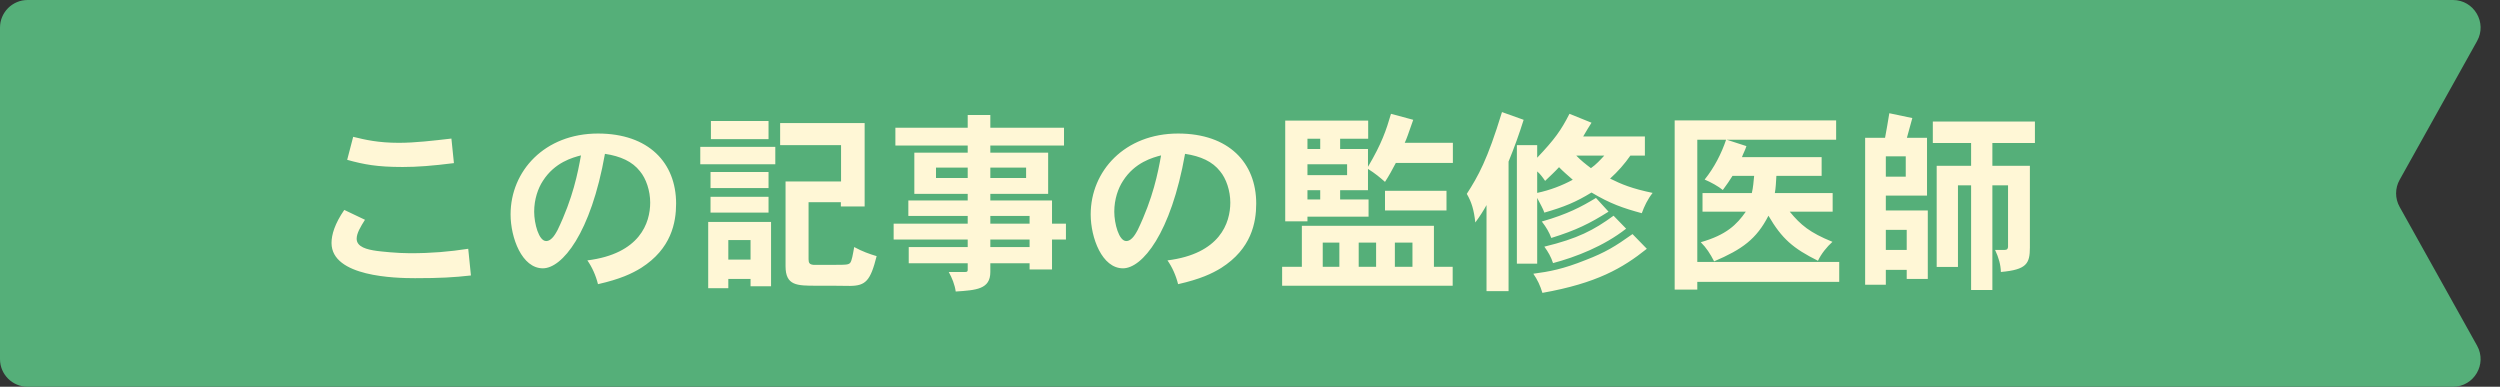 <svg width="181" height="28" viewBox="0 0 181 28" fill="none" xmlns="http://www.w3.org/2000/svg">
<rect x="0" y="0" width="181" height="28" fill="#333333" stroke="none"/>
<path d="M0 2C0 0.895 0.895 0 2 0H177.594C179.12 0 180.084 1.642 179.34 2.975L173.731 13.025C173.393 13.631 173.393 14.369 173.731 14.975L179.34 25.025C180.084 26.358 179.12 28 177.593 28H2C0.895 28 0 27.105 0 26V2Z" fill="#55AF79"/>
<path d="M32.682 10.032L32.864 11.81C31.296 12.006 30.232 12.09 29.154 12.09C27.292 12.09 26.354 11.908 25.136 11.572L25.57 9.906C26.424 10.116 27.376 10.34 28.874 10.34C30.05 10.34 31.352 10.186 32.682 10.032ZM24.926 15.198L26.424 15.912C26.102 16.416 25.822 16.892 25.822 17.284C25.822 17.886 26.578 18.068 27.278 18.166C27.586 18.208 28.748 18.334 29.686 18.334C31.268 18.334 32.528 18.222 33.9 18.012L34.096 19.944C32.836 20.084 31.884 20.14 30.05 20.14C28.636 20.14 24.002 20.042 24.002 17.592C24.002 16.99 24.24 16.192 24.926 15.198ZM42.062 11.25C41.46 11.404 40.158 11.754 39.304 13.098C38.954 13.63 38.674 14.428 38.674 15.324C38.674 16.192 39.01 17.452 39.542 17.452C39.976 17.452 40.27 16.822 40.368 16.654C41.488 14.33 41.838 12.496 42.062 11.25ZM43.294 20.574C43.14 19.944 42.86 19.328 42.524 18.852C46.332 18.376 47.074 16.136 47.074 14.666C47.074 13.812 46.78 12.93 46.332 12.398C45.786 11.698 44.932 11.306 43.798 11.138C42.776 16.92 40.69 19.426 39.304 19.426C37.792 19.426 36.966 17.228 36.966 15.52C36.966 12.384 39.43 9.668 43.294 9.668C46.976 9.668 48.95 11.796 48.95 14.736C48.95 16.122 48.6 18.012 46.416 19.398C45.758 19.804 44.904 20.21 43.294 20.574ZM54.34 17.382H52.73V18.796H54.34V17.382ZM51.442 14.246H55.642V15.394H51.442V14.246ZM51.274 16.066H55.824V20.728H54.34V20.196H52.73V20.868H51.274V16.066ZM51.47 8.758H55.642V10.074H51.47V8.758ZM56.482 8.912H62.6V14.946H60.878V14.638H58.54V18.768C58.54 19.034 58.61 19.146 58.89 19.174H60.514C61.186 19.174 61.424 19.174 61.55 19.034C61.676 18.88 61.746 18.432 61.844 17.886C62.432 18.208 62.95 18.39 63.468 18.544C63.02 20.336 62.67 20.686 61.55 20.7C60.976 20.686 59.828 20.686 59.114 20.686C57.7 20.686 56.874 20.686 56.874 19.272V13.14H60.892V10.508H56.482V8.912ZM50.7 10.634H56.132V11.894H50.7V10.634ZM51.442 12.454H55.642V13.616H51.442V12.454ZM70.062 8.324H71.7V9.248H77.034V10.536H71.7V11.054H75.886V14.036H71.7V14.512H76.166V16.192H77.174V17.34H76.166V19.51H74.542V19.062H71.7V19.692C71.7 20.938 70.692 21.008 69.194 21.106C69.124 20.602 68.928 20.126 68.69 19.692H69.88C70.02 19.692 70.062 19.65 70.062 19.538V19.062H65.792V17.886H70.062V17.34H64.7V16.192H70.062V15.632H65.764V14.512H70.062V14.036H66.198V11.054H70.062V10.536H64.826V9.248H70.062V8.324ZM70.062 12.132H67.766V12.888H70.062V12.132ZM74.29 12.132H71.7V12.888H74.29V12.132ZM74.542 15.632H71.7V16.192H74.542V15.632ZM74.542 17.34H71.7V17.886H74.542V17.34ZM84.062 11.25C83.46 11.404 82.158 11.754 81.304 13.098C80.954 13.63 80.674 14.428 80.674 15.324C80.674 16.192 81.01 17.452 81.542 17.452C81.976 17.452 82.27 16.822 82.368 16.654C83.488 14.33 83.838 12.496 84.062 11.25ZM85.294 20.574C85.14 19.944 84.86 19.328 84.524 18.852C88.332 18.376 89.074 16.136 89.074 14.666C89.074 13.812 88.78 12.93 88.332 12.398C87.786 11.698 86.932 11.306 85.798 11.138C84.776 16.92 82.69 19.426 81.304 19.426C79.792 19.426 78.966 17.228 78.966 15.52C78.966 12.384 81.43 9.668 85.294 9.668C88.976 9.668 90.95 11.796 90.95 14.736C90.95 16.122 90.6 18.012 88.416 19.398C87.758 19.804 86.904 20.21 85.294 20.574ZM97.53 11.894H94.66V12.678H97.53V11.894ZM105.188 11.796H101.058C100.82 12.258 100.54 12.762 100.274 13.168C99.924 12.86 99.56 12.552 99.042 12.23V13.77H97.026V14.442H99.084V15.688H94.66V16.024H93.05V8.73H99.056V10.046H97.026V10.788H99.042V12.076C100.05 10.368 100.358 9.43 100.708 8.24L102.318 8.674C101.968 9.668 101.828 10.088 101.702 10.34H105.188V11.796ZM95.584 10.046H94.66V10.788H95.584V10.046ZM95.584 13.77H94.66V14.442H95.584V13.77ZM99.63 17.564H98.37V19.314H99.63V17.564ZM94.254 16.346H103.816V19.314H105.174V20.686H92.826V19.314H94.254V16.346ZM102.262 17.564H100.988V19.314H102.262V17.564ZM96.97 17.564H95.766V19.314H96.97V17.564ZM100.274 13.812H104.726V15.24H100.274V13.812ZM119.09 11.264H118.04C117.634 11.852 117.13 12.426 116.57 12.93C117.41 13.35 118.166 13.658 119.65 13.966C119.286 14.428 119.048 14.932 118.866 15.436C117.522 15.072 116.584 14.75 115.226 13.938C114.078 14.638 113.266 14.974 111.81 15.394C111.726 15.128 111.544 14.82 111.292 14.33V19.09H109.822V10.508H111.292V11.418C112.566 10.074 113.014 9.444 113.63 8.24L115.226 8.884C115.044 9.164 114.862 9.472 114.624 9.878H119.09V11.264ZM116.15 11.264H114.12C114.442 11.6 114.792 11.88 115.184 12.174C115.548 11.922 115.87 11.572 116.15 11.264ZM111.292 12.412V13.966C112.216 13.77 113.098 13.434 113.868 13.014C113.504 12.692 113.168 12.412 112.874 12.104C112.566 12.44 112.244 12.734 111.866 13.098C111.698 12.846 111.488 12.566 111.292 12.412ZM109.22 11.698V21.078H107.624V14.848C107.442 15.184 107.148 15.66 106.812 16.108C106.714 15.198 106.546 14.638 106.196 14.036C107.022 12.748 107.68 11.6 108.744 8.114L110.312 8.674C109.99 9.696 109.64 10.676 109.22 11.698ZM115.548 14.33L116.458 15.324C115.1 16.178 114.12 16.668 112.314 17.228C112.16 16.822 111.964 16.472 111.628 16.038C113.49 15.506 114.512 14.96 115.548 14.33ZM116.822 15.618L117.732 16.556C116.108 17.83 114.078 18.614 112.44 19.048C112.3 18.614 112.09 18.236 111.81 17.858C114.232 17.27 115.38 16.668 116.822 15.618ZM118.194 16.948L119.23 18.012C117.48 19.412 115.604 20.504 111.67 21.204C111.516 20.686 111.306 20.238 111.012 19.818C112.174 19.664 113.168 19.482 114.806 18.824C116.22 18.278 116.934 17.844 118.194 16.948ZM127 12.734H125.432C125.25 13.028 124.998 13.406 124.732 13.756C124.41 13.49 123.878 13.196 123.416 13C124.116 12.132 124.634 11.11 124.97 10.116H122.884V18.964H133.16V20.406H122.884V20.966H121.246V8.716H132.936V10.116H125.012L126.44 10.578C126.356 10.872 126.202 11.124 126.118 11.376H131.886V12.734H128.61C128.582 13.168 128.568 13.616 128.498 13.98H132.684V15.324H129.576C130.374 16.29 131.018 16.836 132.67 17.508C132.264 17.872 131.858 18.376 131.62 18.88C129.828 17.984 129.016 17.298 128.036 15.618C127.168 17.312 126.132 18.054 124.102 18.922C123.822 18.376 123.542 17.942 123.136 17.536C124.998 17.004 125.74 16.262 126.398 15.324H123.262V13.98H126.832C126.93 13.574 126.958 13.154 127 12.734ZM138.06 9.976H139.516V14.162H136.534V15.24H139.572V20.196H138.046V19.538H136.534V20.616H135.036V9.976H136.478C136.576 9.472 136.688 8.8 136.786 8.198L138.452 8.548C138.326 9.01 138.186 9.542 138.06 9.976ZM137.976 11.32H136.534V12.79H137.976V11.32ZM138.046 16.64H136.534V18.096H138.046V16.64ZM139.936 8.8H147.328V10.354H144.248V12.006H146.964V17.914C146.964 19.09 146.726 19.524 144.864 19.692C144.85 19.174 144.71 18.656 144.444 18.096H145.13C145.312 18.096 145.382 18.012 145.382 17.858V13.42H144.248V20.994H142.708V13.42H141.756V19.328H140.216V12.006H142.708V10.354H139.936V8.8Z" fill="#FFF7D6"/>
</svg>
